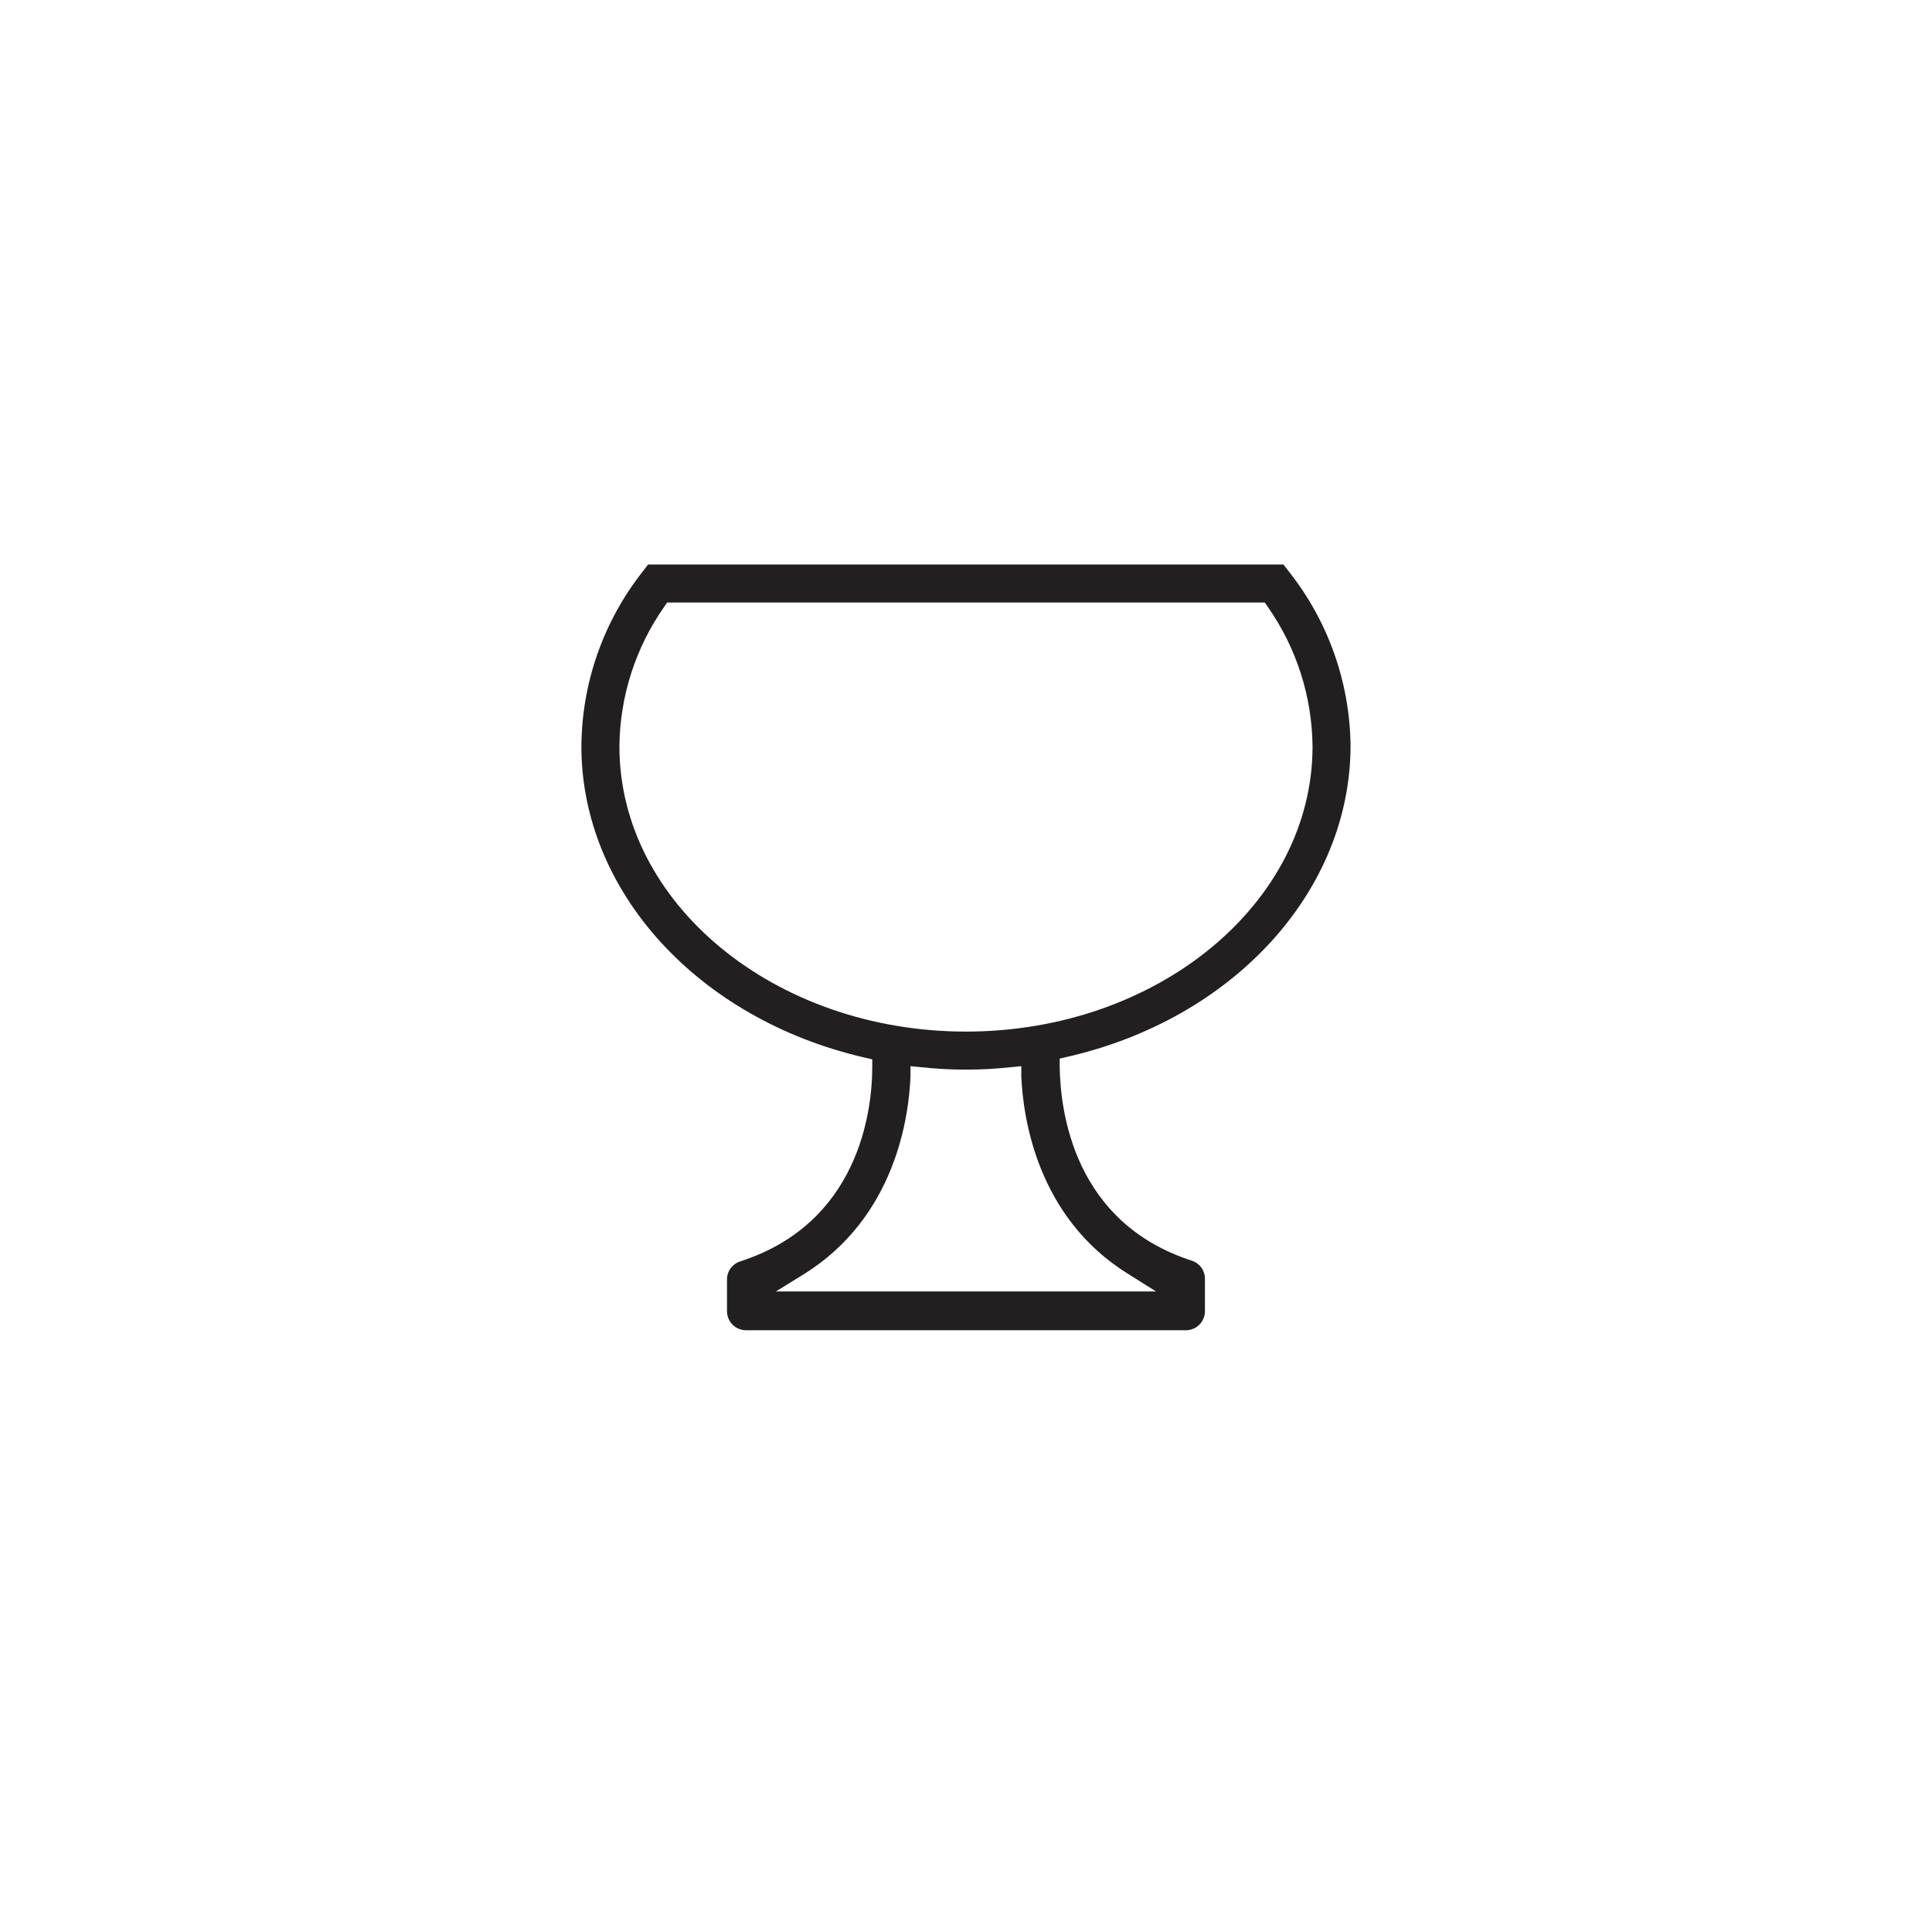 <?xml version="1.0" encoding="UTF-8"?>
<!-- Uploaded to: SVG Repo, www.svgrepo.com, Generator: SVG Repo Mixer Tools -->
<svg width="800px" height="800px" version="1.1" viewBox="144 144 512 512" xmlns="http://www.w3.org/2000/svg">
 <path d="m485.64 295.56-1.512-1.965h-168.37l-1.512 1.965c-10.367 13.18-16.055 29.434-16.172 46.199 0 38.441 30.883 72.348 75.117 82.523l1.965 0.453v2.016c0 12.141-3.777 41.465-35.016 51.539-2.16 0.703-3.586 2.769-3.477 5.039v8.164c0 1.336 0.531 2.617 1.477 3.562 0.945 0.941 2.227 1.473 3.562 1.473h116.58c1.336 0 2.617-0.531 3.562-1.473 0.945-0.945 1.477-2.227 1.477-3.562v-8.363c0.109-2.273-1.312-4.336-3.477-5.039-31.188-10.078-34.863-39.398-35.016-51.539v-2.016l1.965-0.453c44.234-10.078 75.117-44.082 75.117-82.523v-0.004c-0.188-16.707-5.91-32.883-16.273-45.996zm-42.723 186.01 7.457 4.684h-100.76l7.508-4.637c24.184-15.113 27.762-41.664 28.164-52.395v-2.672l2.672 0.25-0.004 0.004c7.988 0.879 16.047 0.879 24.031 0l2.672-0.25v2.672c0.453 10.727 4.078 37.328 28.262 52.344zm-42.922-64.188c-50.633 0-91.844-33.906-91.844-75.57h-0.004c0.125-13.262 4.269-26.176 11.891-37.031l0.754-1.109 158.4 0.004 0.754 1.109v-0.004c7.621 10.855 11.766 23.77 11.891 37.031 0 41.664-41.211 75.57-91.844 75.57z" fill="#221f20"/>
</svg>